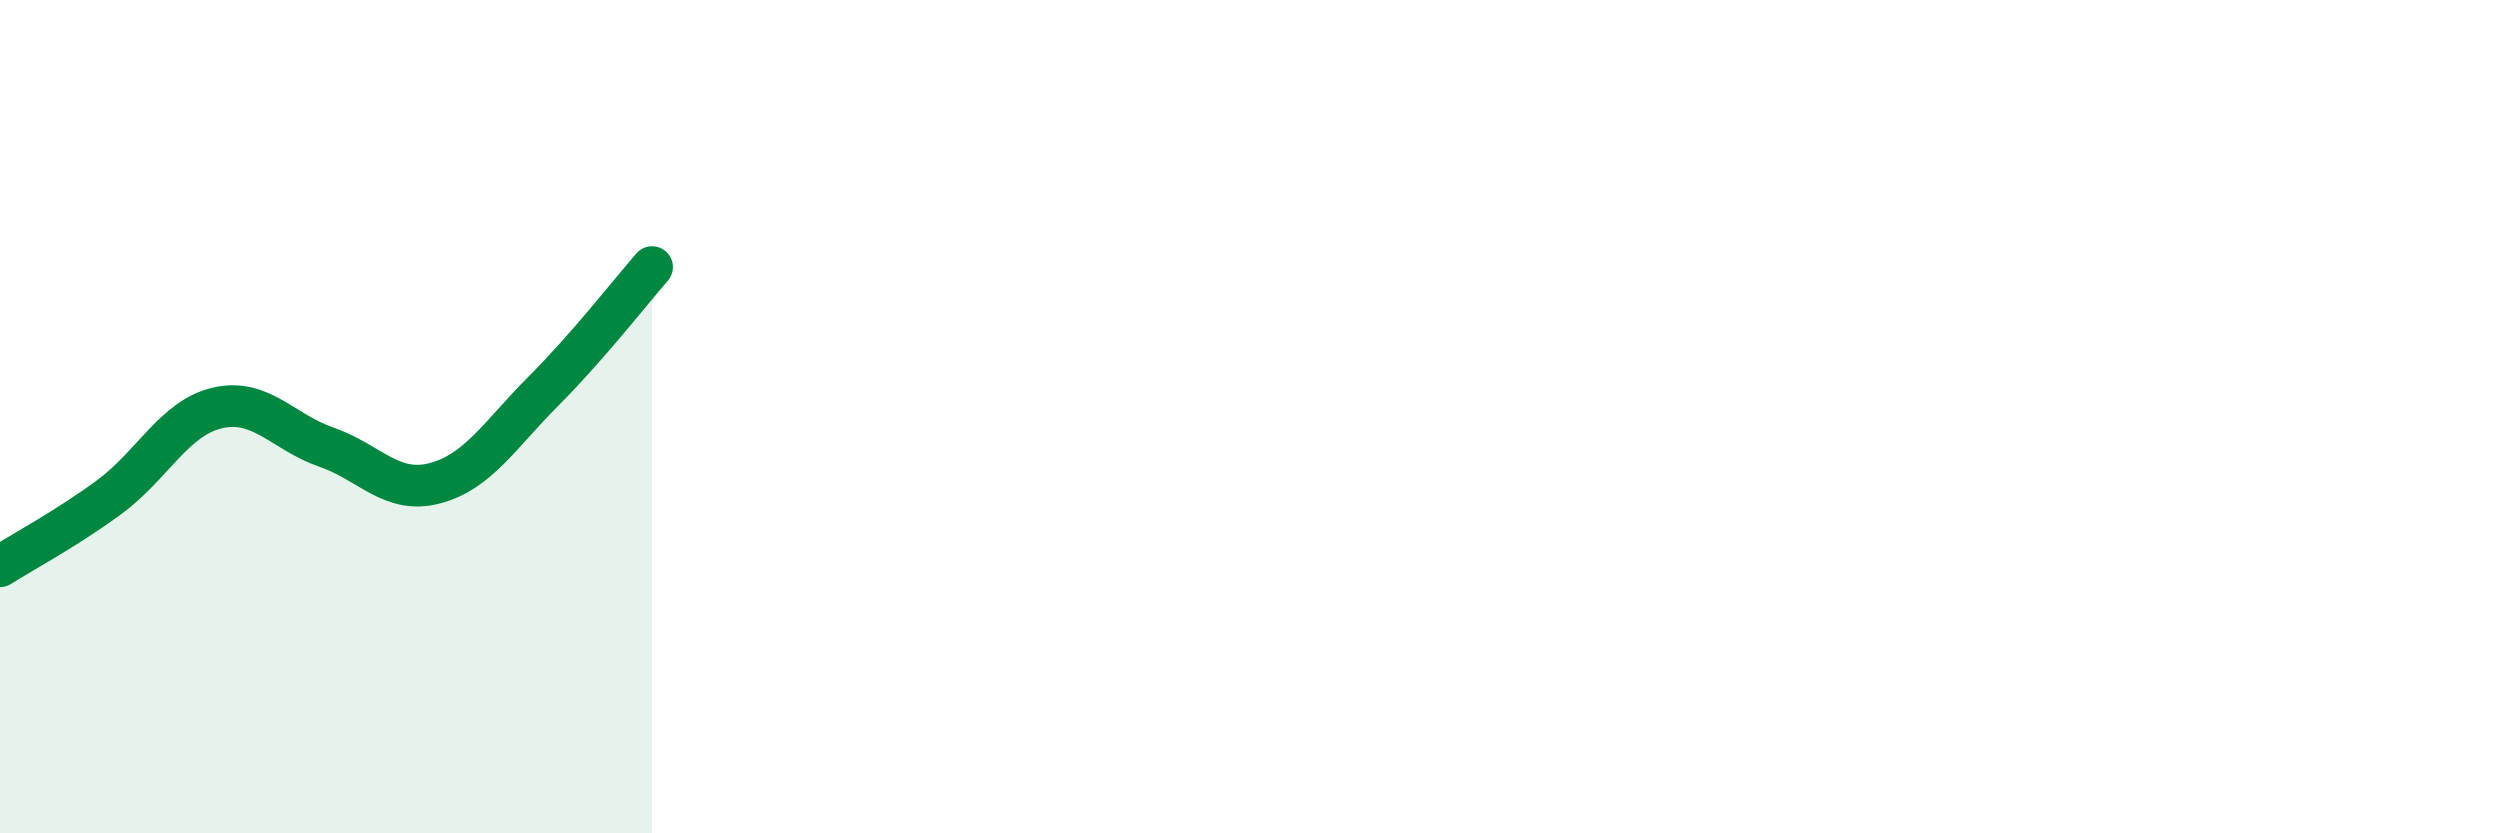 
    <svg width="60" height="20" viewBox="0 0 60 20" xmlns="http://www.w3.org/2000/svg">
      <path
        d="M 0,13.59 C 0.52,13.26 1.57,12.7 2.61,11.94 C 3.65,11.18 4.18,10.03 5.22,9.79 C 6.26,9.55 6.79,10.37 7.83,10.73 C 8.87,11.09 9.39,11.87 10.43,11.6 C 11.47,11.33 12,10.43 13.04,9.39 C 14.08,8.35 15.13,7.01 15.65,6.41L15.65 20L0 20Z"
        fill="#008740"
        opacity="0.1"
        stroke-linecap="round"
        stroke-linejoin="round"
      />
      <path
        d="M 0,13.59 C 0.52,13.26 1.57,12.7 2.61,11.94 C 3.65,11.18 4.18,10.03 5.22,9.79 C 6.26,9.55 6.79,10.37 7.83,10.73 C 8.87,11.09 9.39,11.87 10.43,11.6 C 11.47,11.33 12,10.43 13.04,9.39 C 14.08,8.35 15.13,7.01 15.65,6.41"
        stroke="#008740"
        stroke-width="1"
        fill="none"
        stroke-linecap="round"
        stroke-linejoin="round"
      />
    </svg>
  